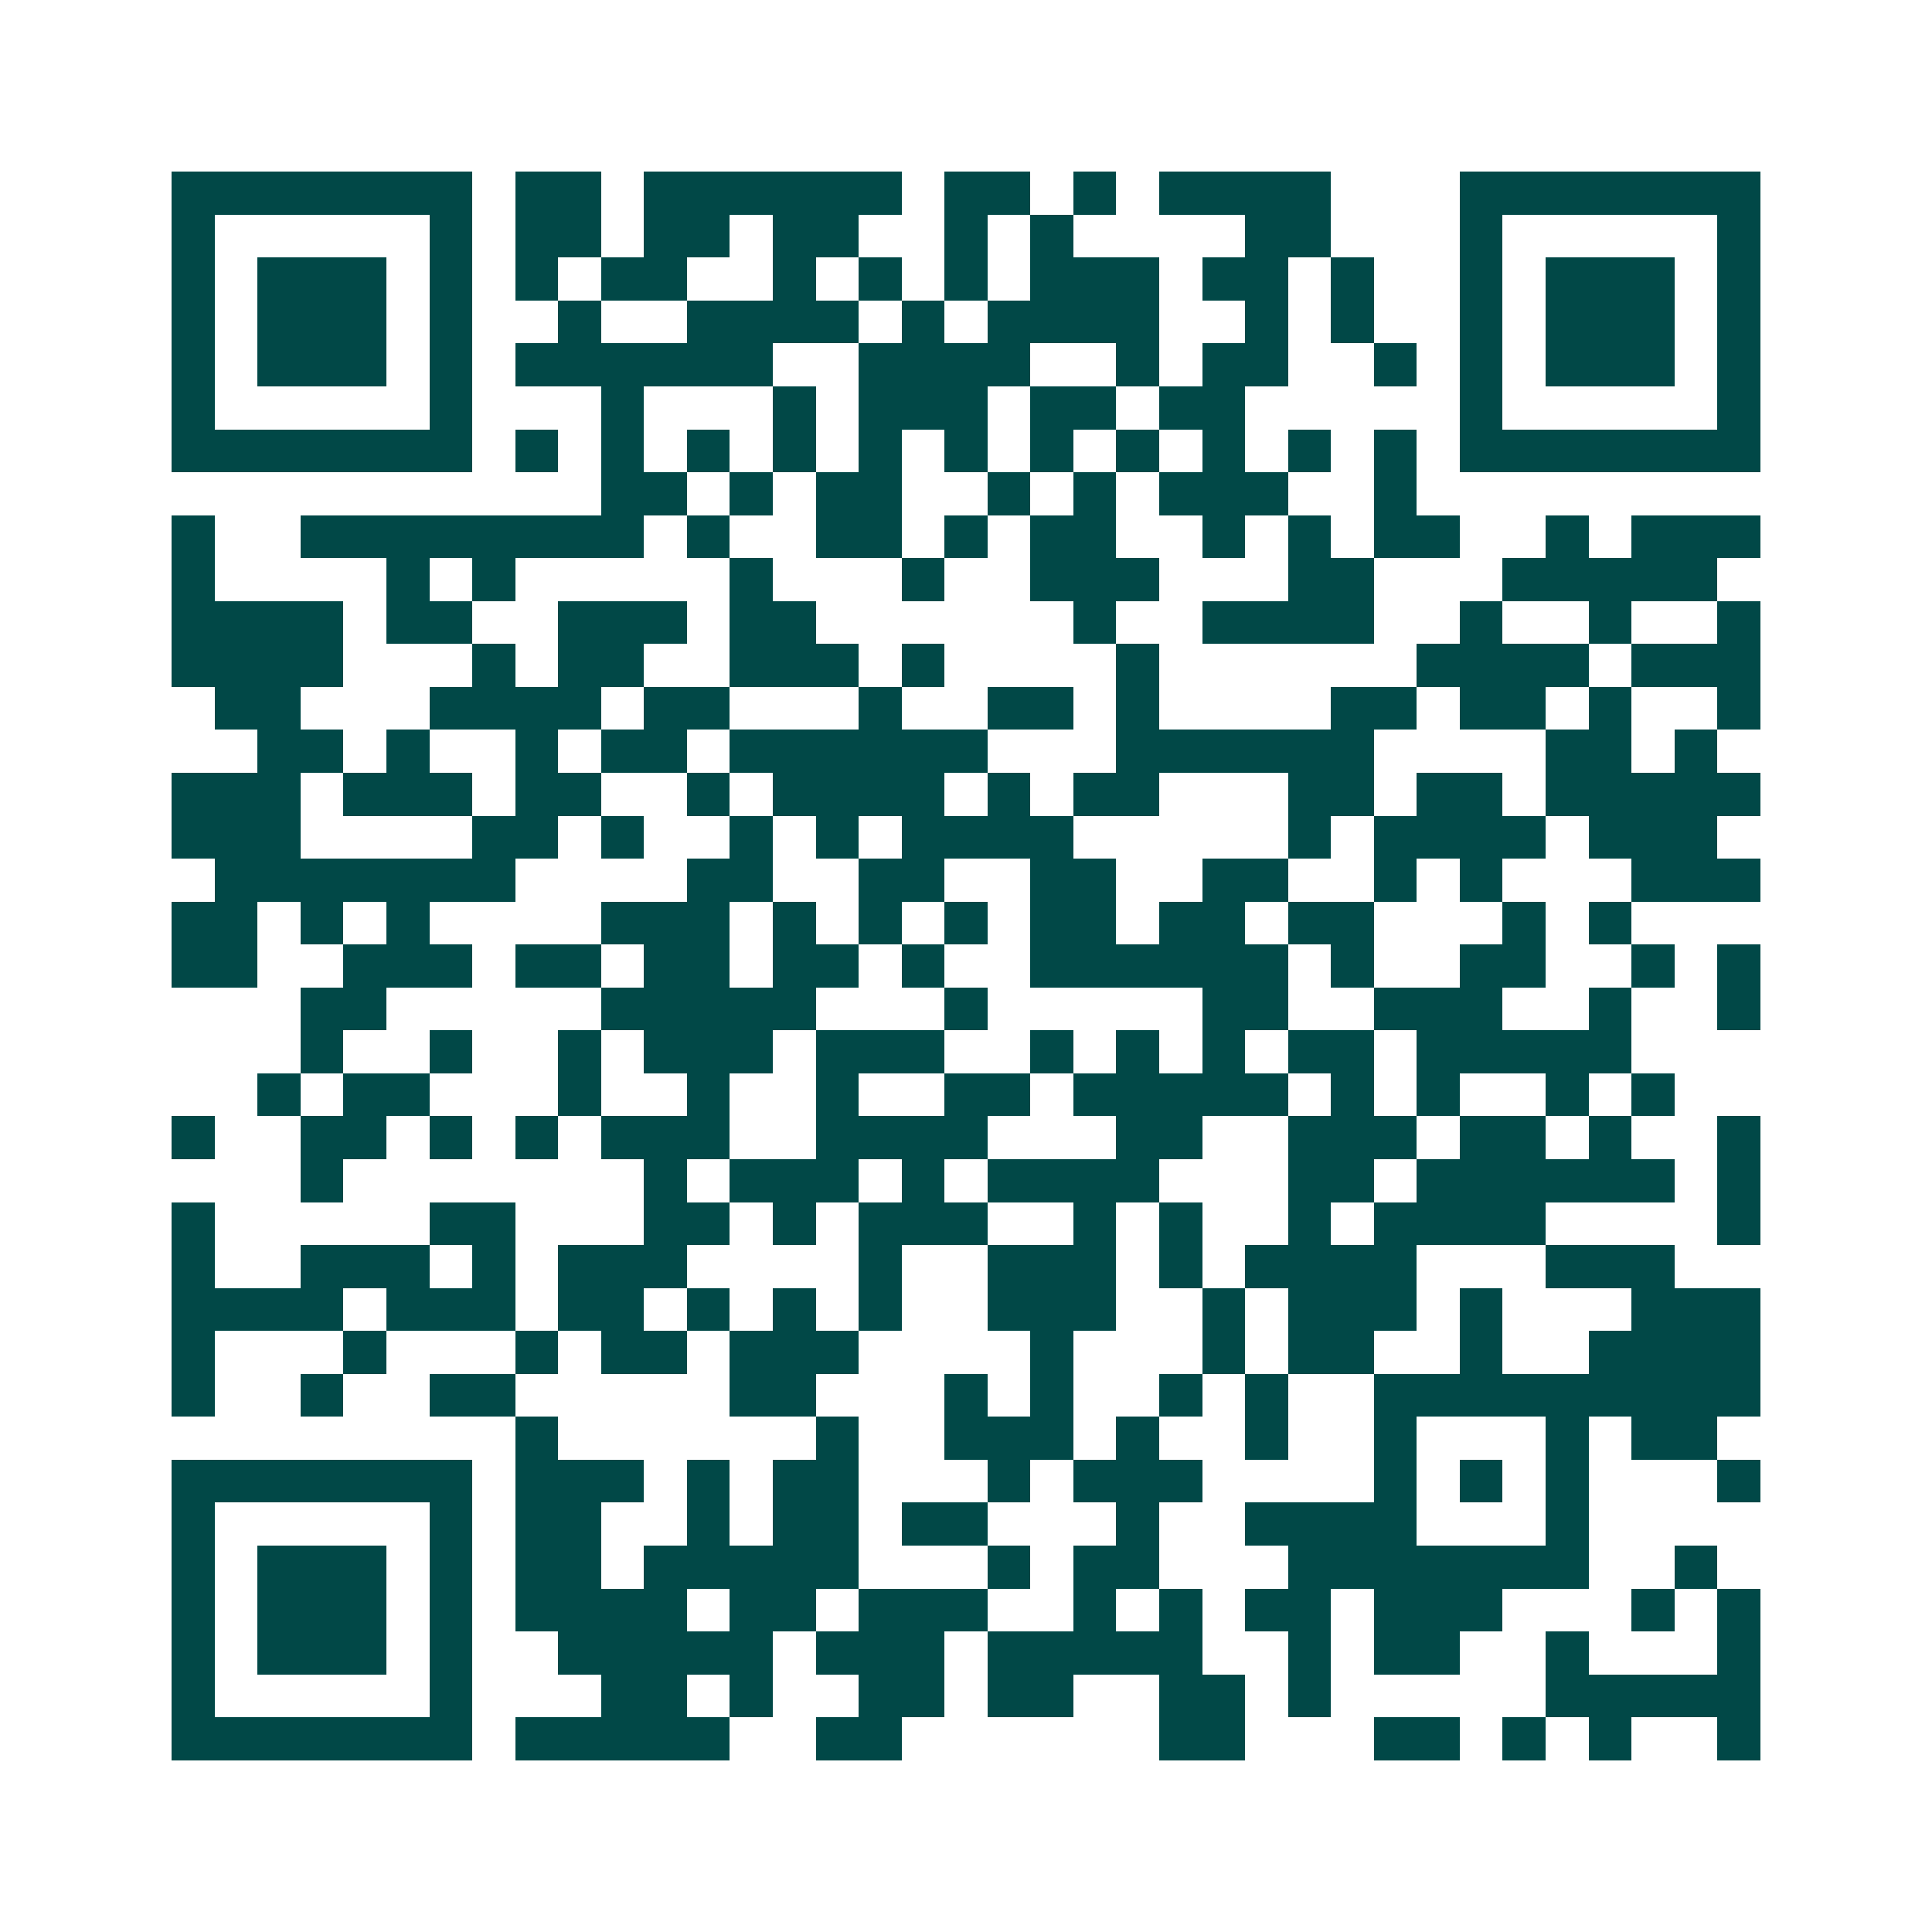 <svg xmlns="http://www.w3.org/2000/svg" width="200" height="200" viewBox="0 0 45 45" shape-rendering="crispEdges"><path fill="#ffffff" d="M0 0h45v45H0z"/><path stroke="#014847" d="M4 4.5h7m1 0h2m1 0h6m1 0h2m1 0h1m1 0h4m3 0h7M4 5.5h1m5 0h1m1 0h2m1 0h2m1 0h2m2 0h1m1 0h1m4 0h2m3 0h1m5 0h1M4 6.5h1m1 0h3m1 0h1m1 0h1m1 0h2m2 0h1m1 0h1m1 0h1m1 0h3m1 0h2m1 0h1m2 0h1m1 0h3m1 0h1M4 7.5h1m1 0h3m1 0h1m2 0h1m2 0h4m1 0h1m1 0h4m2 0h1m1 0h1m2 0h1m1 0h3m1 0h1M4 8.5h1m1 0h3m1 0h1m1 0h6m2 0h4m2 0h1m1 0h2m2 0h1m1 0h1m1 0h3m1 0h1M4 9.5h1m5 0h1m3 0h1m3 0h1m1 0h3m1 0h2m1 0h2m5 0h1m5 0h1M4 10.5h7m1 0h1m1 0h1m1 0h1m1 0h1m1 0h1m1 0h1m1 0h1m1 0h1m1 0h1m1 0h1m1 0h1m1 0h7M14 11.5h2m1 0h1m1 0h2m2 0h1m1 0h1m1 0h3m2 0h1M4 12.5h1m2 0h8m1 0h1m2 0h2m1 0h1m1 0h2m2 0h1m1 0h1m1 0h2m2 0h1m1 0h3M4 13.5h1m4 0h1m1 0h1m5 0h1m3 0h1m2 0h3m3 0h2m3 0h5M4 14.5h4m1 0h2m2 0h3m1 0h2m6 0h1m2 0h4m2 0h1m2 0h1m2 0h1M4 15.5h4m3 0h1m1 0h2m2 0h3m1 0h1m4 0h1m6 0h4m1 0h3M5 16.5h2m3 0h4m1 0h2m3 0h1m2 0h2m1 0h1m4 0h2m1 0h2m1 0h1m2 0h1M6 17.5h2m1 0h1m2 0h1m1 0h2m1 0h6m3 0h6m4 0h2m1 0h1M4 18.5h3m1 0h3m1 0h2m2 0h1m1 0h4m1 0h1m1 0h2m3 0h2m1 0h2m1 0h5M4 19.5h3m4 0h2m1 0h1m2 0h1m1 0h1m1 0h4m5 0h1m1 0h4m1 0h3M5 20.5h7m4 0h2m2 0h2m2 0h2m2 0h2m2 0h1m1 0h1m3 0h3M4 21.5h2m1 0h1m1 0h1m4 0h3m1 0h1m1 0h1m1 0h1m1 0h2m1 0h2m1 0h2m3 0h1m1 0h1M4 22.5h2m2 0h3m1 0h2m1 0h2m1 0h2m1 0h1m2 0h6m1 0h1m2 0h2m2 0h1m1 0h1M7 23.5h2m5 0h5m3 0h1m5 0h2m2 0h3m2 0h1m2 0h1M7 24.5h1m2 0h1m2 0h1m1 0h3m1 0h3m2 0h1m1 0h1m1 0h1m1 0h2m1 0h5M6 25.5h1m1 0h2m3 0h1m2 0h1m2 0h1m2 0h2m1 0h5m1 0h1m1 0h1m2 0h1m1 0h1M4 26.5h1m2 0h2m1 0h1m1 0h1m1 0h3m2 0h4m3 0h2m2 0h3m1 0h2m1 0h1m2 0h1M7 27.5h1m7 0h1m1 0h3m1 0h1m1 0h4m3 0h2m1 0h6m1 0h1M4 28.5h1m5 0h2m3 0h2m1 0h1m1 0h3m2 0h1m1 0h1m2 0h1m1 0h4m4 0h1M4 29.5h1m2 0h3m1 0h1m1 0h3m4 0h1m2 0h3m1 0h1m1 0h4m3 0h3M4 30.5h4m1 0h3m1 0h2m1 0h1m1 0h1m1 0h1m2 0h3m2 0h1m1 0h3m1 0h1m3 0h3M4 31.5h1m3 0h1m3 0h1m1 0h2m1 0h3m4 0h1m3 0h1m1 0h2m2 0h1m2 0h4M4 32.5h1m2 0h1m2 0h2m5 0h2m3 0h1m1 0h1m2 0h1m1 0h1m2 0h9M12 33.5h1m6 0h1m2 0h3m1 0h1m2 0h1m2 0h1m3 0h1m1 0h2M4 34.5h7m1 0h3m1 0h1m1 0h2m3 0h1m1 0h3m4 0h1m1 0h1m1 0h1m3 0h1M4 35.5h1m5 0h1m1 0h2m2 0h1m1 0h2m1 0h2m3 0h1m2 0h4m3 0h1M4 36.5h1m1 0h3m1 0h1m1 0h2m1 0h5m3 0h1m1 0h2m3 0h7m2 0h1M4 37.5h1m1 0h3m1 0h1m1 0h4m1 0h2m1 0h3m2 0h1m1 0h1m1 0h2m1 0h3m3 0h1m1 0h1M4 38.5h1m1 0h3m1 0h1m2 0h5m1 0h3m1 0h5m2 0h1m1 0h2m2 0h1m3 0h1M4 39.5h1m5 0h1m3 0h2m1 0h1m2 0h2m1 0h2m2 0h2m1 0h1m5 0h5M4 40.5h7m1 0h5m2 0h2m6 0h2m3 0h2m1 0h1m1 0h1m2 0h1"/></svg>
